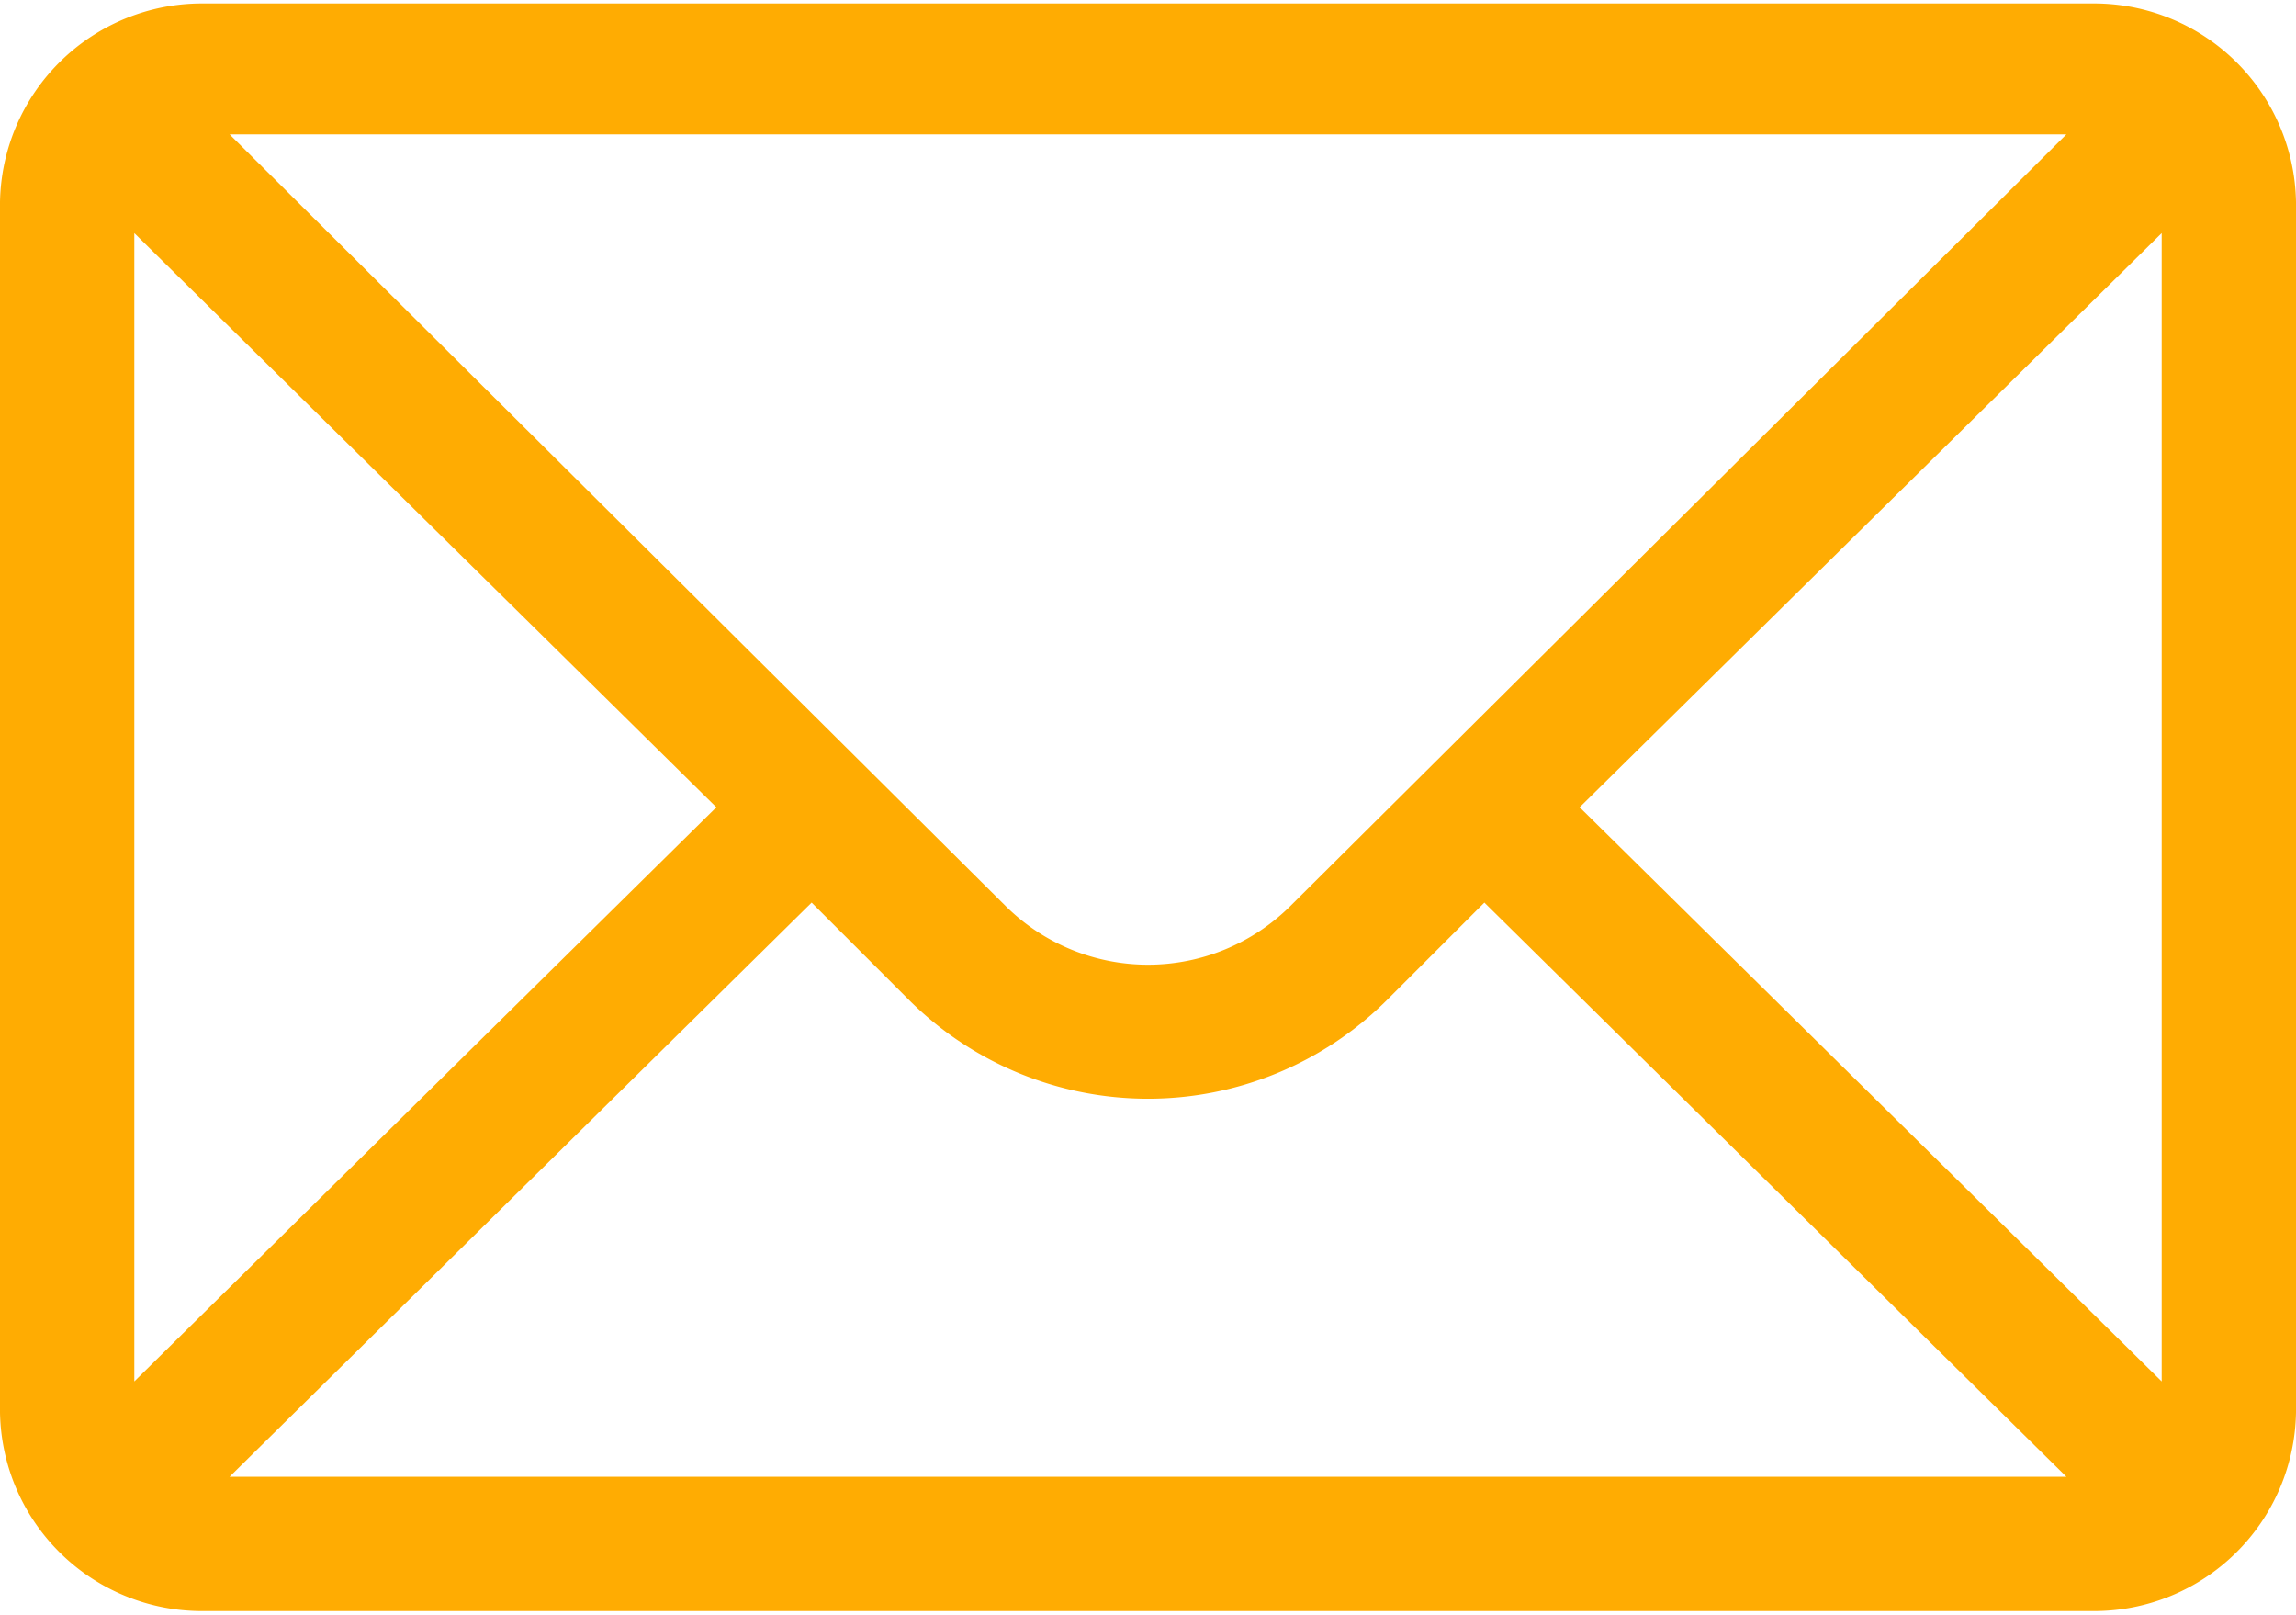 <svg id="Layer_1" data-name="Layer 1" xmlns="http://www.w3.org/2000/svg" viewBox="0 0 20 14.06"><defs><style>.cls-1{fill:#ffac02;}</style></defs><path class="cls-1" d="M23.24,8H6.76A1.76,1.76,0,0,0,5,9.73V20.27A1.76,1.76,0,0,0,6.76,22H23.24A1.76,1.76,0,0,0,25,20.27V9.73A1.76,1.76,0,0,0,23.24,8ZM23,9.14l-6.76,6.72a1.76,1.76,0,0,1-2.48,0L7,9.14ZM6.17,20V10l5.07,5Zm.83.83,5.07-5,.86.86a2.95,2.95,0,0,0,4.14,0l.86-.86,5.07,5ZM23.83,20l-5.07-5,5.07-5Z" transform="translate(-5 -7.97)"/></svg>